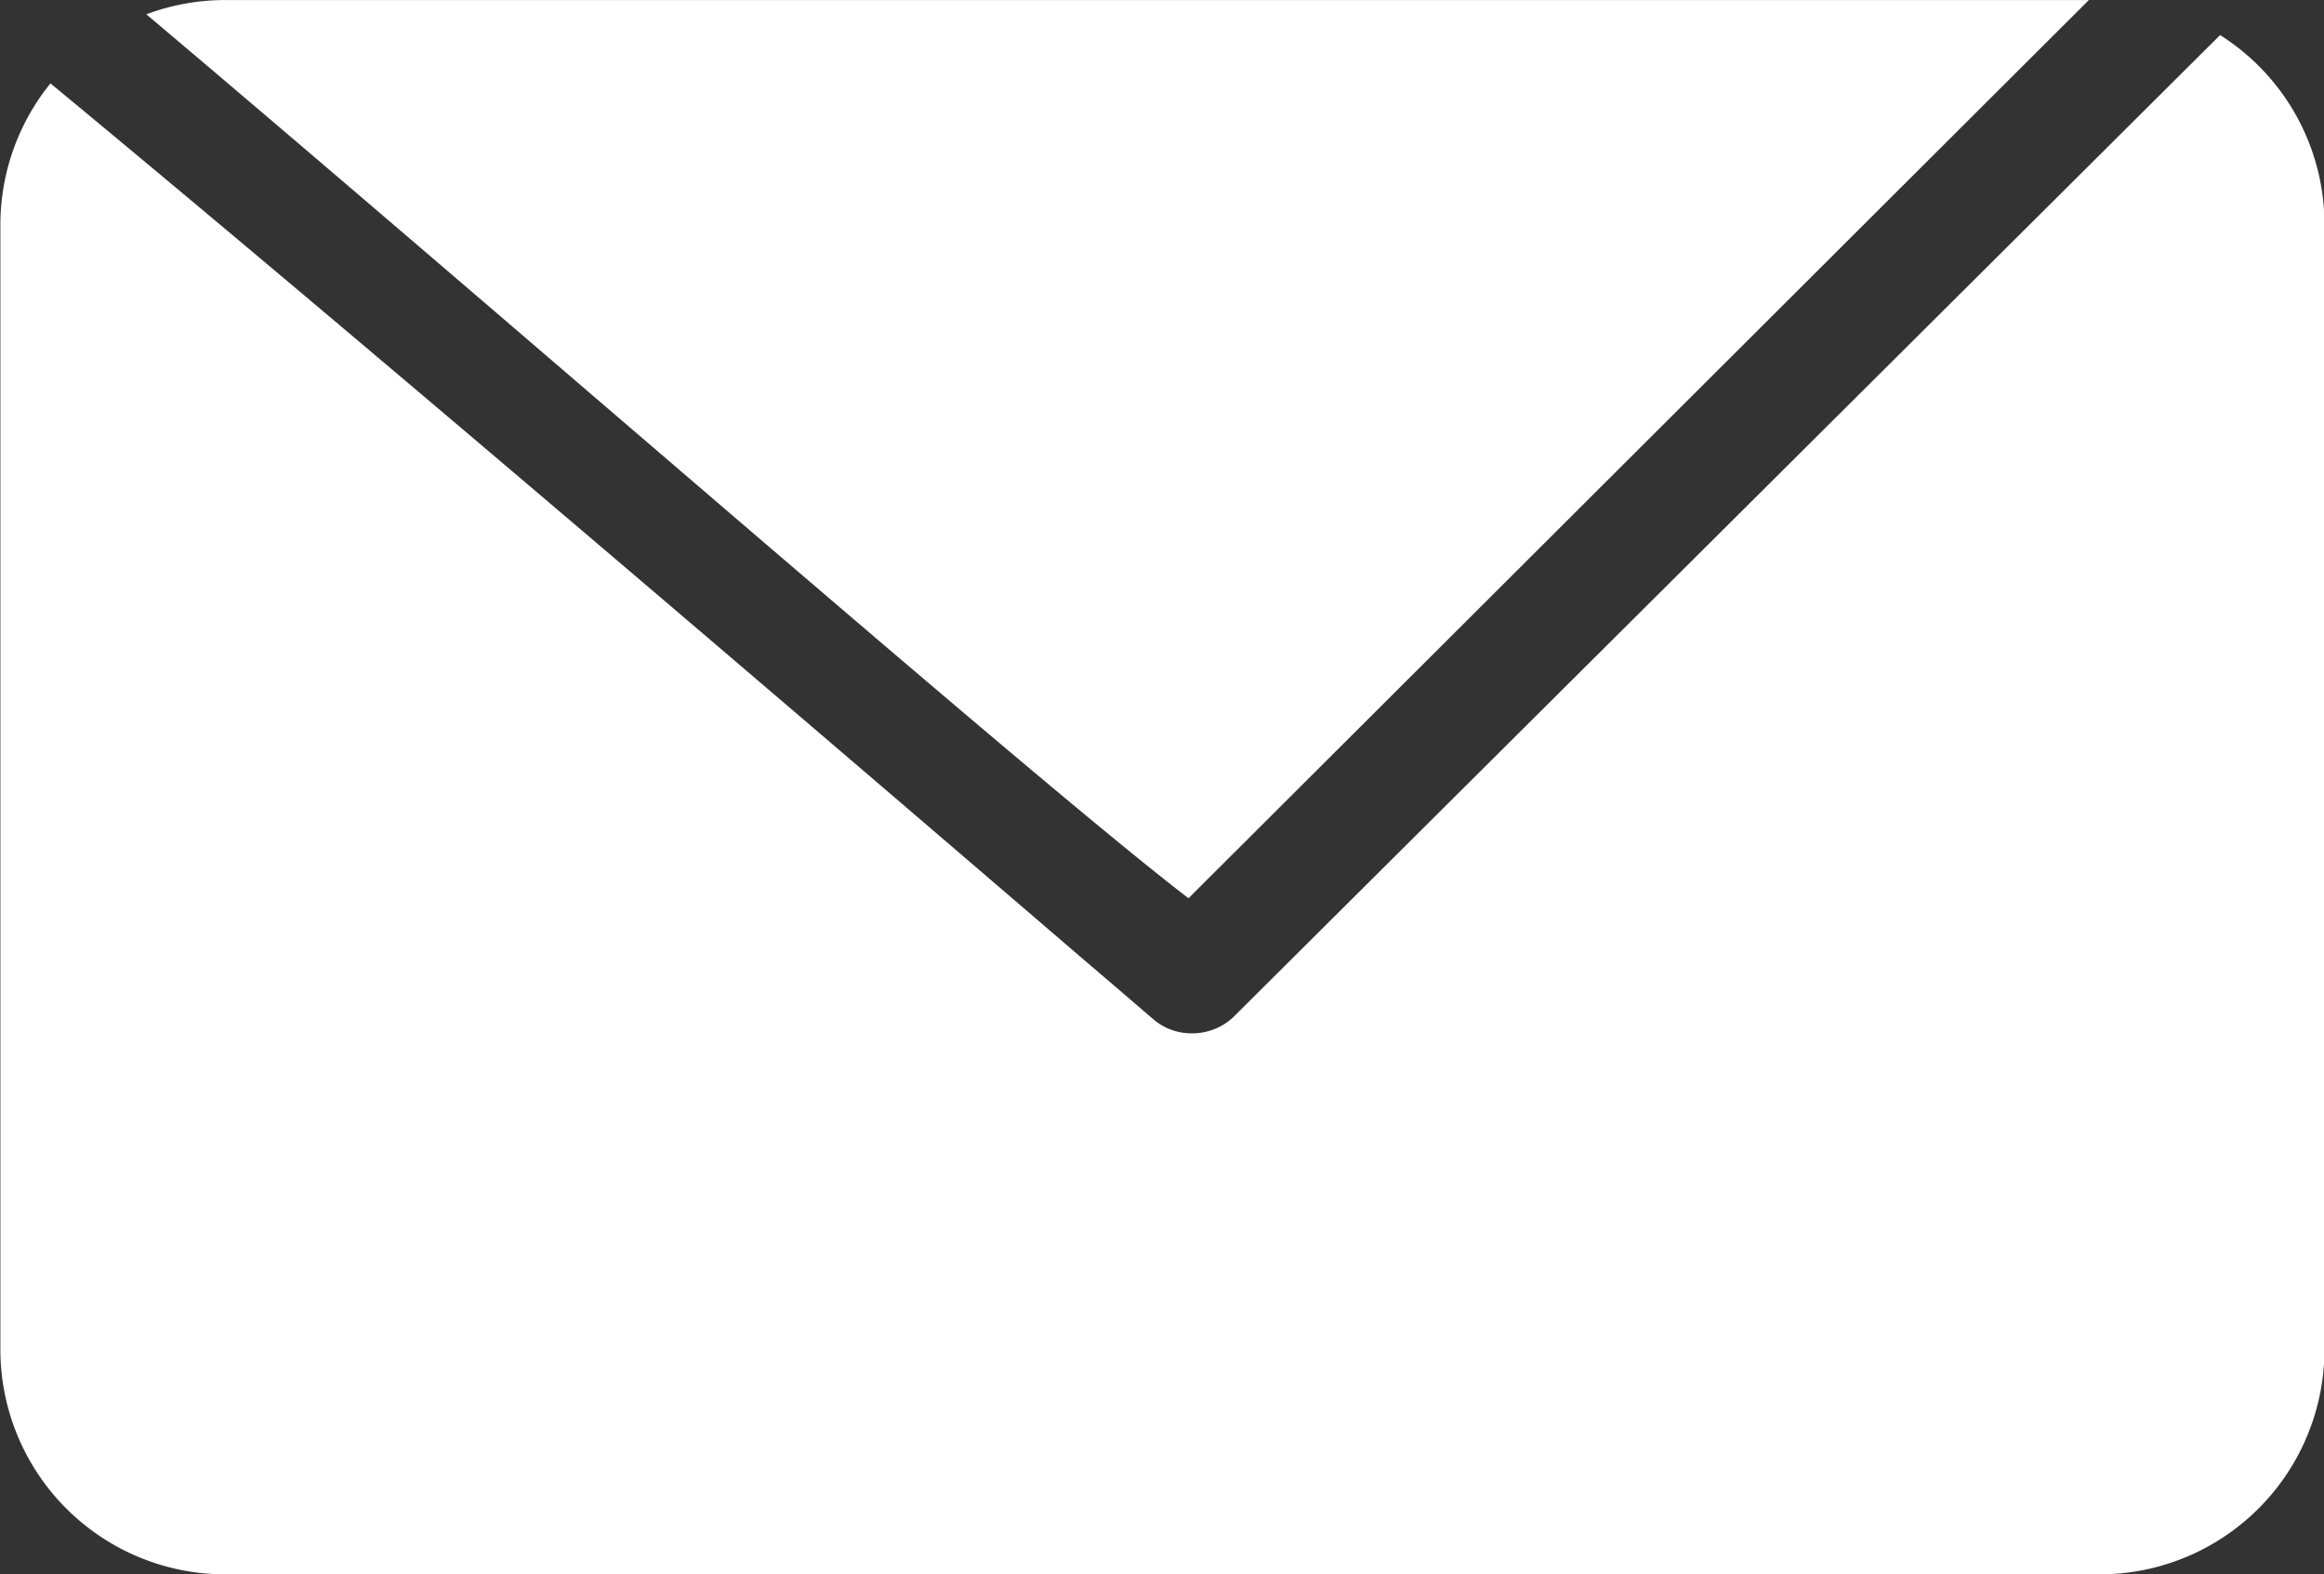 <svg xmlns="http://www.w3.org/2000/svg" width="31" height="20.998" viewBox="0 0 31 20.998">
  <rect x="0" y="0" width="31" height="20.998" fill="#333333" stroke="none"/>
  <g id="グループ_26958" data-name="グループ 26958" transform="translate(-757 -9000.827)">
    <path id="前面オブジェクトで型抜き_1" data-name="前面オブジェクトで型抜き 1" d="M-11079.6,2855.479h-25a3,3,0,0,1-3-3v-15a3,3,0,0,1,.668-1.886c4.437,3.666,11.146,9.424,13.672,11.592l.055.047.046.04c.588.5.942.809.966.826a.78.78,0,0,0,.488.165.8.8,0,0,0,.544-.209l13.17-13.105a2.987,2.987,0,0,1,1.392,2.531v15A3,3,0,0,1-11079.6,2855.479Zm-12.152-9.018h0c-1.258-.963-4.452-3.705-7.835-6.609l-.006-.005c-2.076-1.783-4.224-3.626-6.06-5.175a2.98,2.98,0,0,1,1.052-.19h24.859l-12.009,11.979Z" transform="translate(11864.605 6166.346)" fill="#fff"/>
  </g>
</svg>

